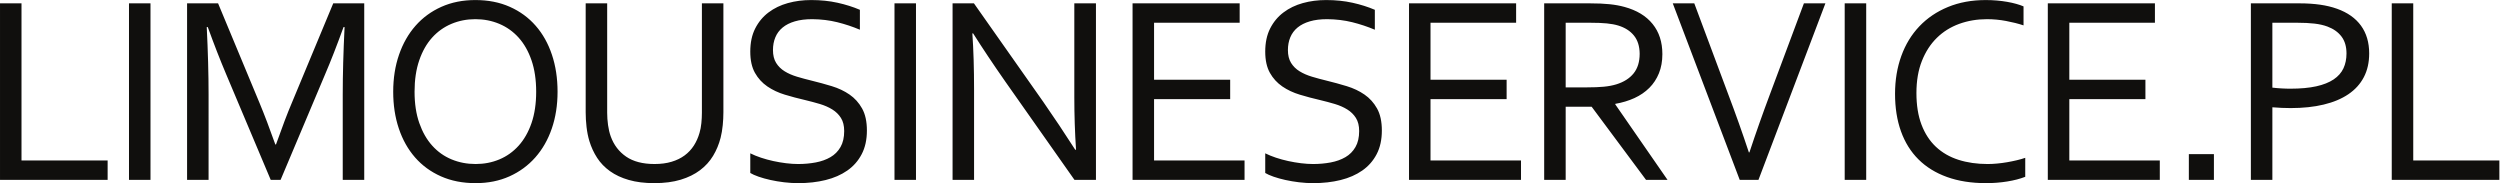 <?xml version="1.0" encoding="UTF-8" standalone="no"?>
<svg
   xmlns:dc="http://purl.org/dc/elements/1.1/"
   xmlns:cc="http://creativecommons.org/ns#"
   xmlns:rdf="http://www.w3.org/1999/02/22-rdf-syntax-ns#"
   xmlns:svg="http://www.w3.org/2000/svg"
   xmlns="http://www.w3.org/2000/svg"
   viewBox="0 0 559.469 40.984"
   height="40.984"
   width="559.469"
   xml:space="preserve"
   id="svg2"
   version="1.1"><defs
     id="defs6"><clipPath
       id="clipPath18"
       clipPathUnits="userSpaceOnUse"><path
         id="path16"
         d="M 0,30.738 H 419.602 V 0 H 0 Z" /></clipPath></defs><g
     transform="matrix(1.333,0,0,-1.333,0,40.984)"
     id="g10"><g
       id="g12"><g
         clip-path="url(#clipPath18)"
         id="g14"><g
           transform="translate(401.533,0.554)"
           id="g20"><path
             id="path22"
             style="fill:#100f0d;fill-opacity:1;fill-rule:nonzero;stroke:none"
             d="M 0,0 V 29.629 H 3.609 V 3.256 h 14.46 l 0,-3.256 z m -8.428,24.049 c -0.554,0.738 -1.339,1.3 -2.359,1.682 -0.633,0.237 -1.365,0.404 -2.192,0.5 -0.827,0.095 -1.787,0.142 -2.877,0.142 h -4.186 V 15.48 c 0.486,-0.06 0.995,-0.103 1.527,-0.132 0.532,-0.033 1.035,-0.045 1.505,-0.045 1.698,0 3.145,0.133 4.342,0.398 1.196,0.266 2.169,0.654 2.922,1.162 0.755,0.51 1.3,1.129 1.64,1.862 0.337,0.729 0.509,1.558 0.509,2.489 0,1.151 -0.277,2.098 -0.831,2.835 m 3.744,-6.809 c -0.597,-1.144 -1.464,-2.1 -2.599,-2.868 -1.136,-0.768 -2.517,-1.348 -4.146,-1.737 -1.629,-0.392 -3.476,-0.588 -5.541,-0.588 -0.986,0 -2.011,0.045 -3.072,0.133 V 0 h -3.609 v 29.629 h 8.205 c 1.223,0 2.356,-0.074 3.395,-0.221 1.041,-0.148 1.996,-0.376 2.865,-0.687 1.769,-0.633 3.112,-1.581 4.027,-2.845 0.912,-1.262 1.37,-2.816 1.37,-4.662 0,-1.505 -0.298,-2.829 -0.895,-3.974 M -34.063,4.319 h 4.208 V 0 h -4.208 z M -38.94,3.256 V 0 h -18.802 v 29.629 h 17.984 V 26.373 H -54.13 v -9.565 h 12.776 V 13.552 H -54.13 V 3.256 Z m -37.587,2.291 c 1.048,-0.983 2.307,-1.708 3.778,-2.181 1.472,-0.473 3.111,-0.71 4.921,-0.71 0.493,0 1.015,0.028 1.567,0.079 0.555,0.052 1.112,0.124 1.672,0.221 0.559,0.097 1.105,0.207 1.636,0.333 0.529,0.124 1.005,0.262 1.424,0.408 V 0.509 c -0.872,-0.34 -1.883,-0.602 -3.034,-0.786 -1.152,-0.185 -2.333,-0.278 -3.542,-0.278 -2.467,0 -4.653,0.345 -6.557,1.031 -1.903,0.686 -3.503,1.671 -4.794,2.958 -1.291,1.284 -2.269,2.852 -2.934,4.704 -0.664,1.852 -0.998,3.954 -0.998,6.301 0,2.303 0.352,4.42 1.052,6.356 0.701,1.934 1.713,3.594 3.035,4.981 1.321,1.388 2.922,2.47 4.806,3.245 1.882,0.775 3.997,1.163 6.345,1.163 0.619,0 1.232,-0.026 1.838,-0.078 0.604,-0.051 1.185,-0.126 1.737,-0.222 0.554,-0.095 1.068,-0.21 1.539,-0.343 0.473,-0.133 0.879,-0.272 1.219,-0.421 v -3.188 c -0.897,0.296 -1.877,0.543 -2.938,0.741 -1.061,0.201 -2.13,0.3 -3.206,0.3 -1.658,0 -3.211,-0.264 -4.652,-0.786 -1.443,-0.526 -2.696,-1.307 -3.756,-2.348 -1.062,-1.041 -1.898,-2.332 -2.51,-3.875 -0.613,-1.543 -0.92,-3.341 -0.92,-5.392 0,-2.039 0.284,-3.807 0.852,-5.305 0.568,-1.498 1.375,-2.738 2.42,-3.72 m -15.314,24.082 h 3.611 V 0 h -3.611 z M -106.316,0 h -3.15 l -11.238,29.629 h 3.612 l 5.687,-15.234 c 1.248,-3.292 2.408,-6.554 3.478,-9.79 h 0.09 c 1.07,3.236 2.224,6.498 3.458,9.79 l 5.69,15.234 h 3.608 z m -20.917,24.237 c -0.635,0.776 -1.514,1.332 -2.636,1.672 -0.531,0.162 -1.165,0.279 -1.903,0.354 -0.74,0.075 -1.677,0.11 -2.812,0.11 h -4.099 v -10.85 h 3.567 c 1.106,0 2.053,0.037 2.834,0.111 0.782,0.074 1.482,0.207 2.104,0.398 1.255,0.386 2.222,0.998 2.9,1.839 0.68,0.842 1.018,1.942 1.018,3.301 -0.013,1.267 -0.338,2.291 -0.973,3.065 m 2.591,-8.801 c -0.694,-0.695 -1.525,-1.262 -2.492,-1.707 -0.967,-0.443 -2.041,-0.768 -3.221,-0.972 V 12.666 L -121.587,0 h -3.609 l -9.122,12.268 h -4.365 V 0 h -3.609 v 29.629 h 7.676 c 1.298,0 2.399,-0.047 3.307,-0.144 0.906,-0.094 1.738,-0.246 2.488,-0.453 2.065,-0.561 3.643,-1.516 4.733,-2.868 1.093,-1.35 1.638,-3.037 1.638,-5.06 0,-1.197 -0.192,-2.267 -0.576,-3.21 -0.384,-0.947 -0.922,-1.765 -1.616,-2.458 M -146.183,3.256 V 0 h -18.801 v 29.629 h 17.981 v -3.256 h -14.372 v -9.565 h 12.777 v -3.256 h -12.777 V 3.256 Z m -37.174,14.969 c 0.597,-0.37 1.289,-0.672 2.077,-0.909 0.786,-0.236 1.606,-0.457 2.461,-0.664 1.148,-0.28 2.279,-0.59 3.39,-0.928 1.111,-0.34 2.102,-0.809 2.969,-1.407 0.87,-0.598 1.573,-1.379 2.109,-2.336 0.539,-0.96 0.807,-2.194 0.807,-3.699 0,-1.537 -0.291,-2.861 -0.872,-3.974 -0.583,-1.116 -1.388,-2.031 -2.415,-2.746 -1.027,-0.717 -2.242,-1.249 -3.644,-1.596 -1.403,-0.347 -2.937,-0.521 -4.607,-0.521 -0.768,0 -1.555,0.05 -2.358,0.145 -0.805,0.097 -1.571,0.225 -2.303,0.388 -0.73,0.162 -1.393,0.346 -1.983,0.553 -0.59,0.208 -1.054,0.413 -1.394,0.62 v 3.301 c 0.531,-0.266 1.131,-0.51 1.793,-0.732 0.665,-0.221 1.351,-0.41 2.061,-0.564 0.708,-0.155 1.424,-0.277 2.148,-0.367 0.722,-0.088 1.401,-0.133 2.036,-0.133 1.034,0 2.019,0.09 2.956,0.266 0.938,0.178 1.762,0.474 2.47,0.888 0.709,0.412 1.27,0.977 1.682,1.694 0.415,0.714 0.622,1.611 0.622,2.69 0,0.885 -0.182,1.616 -0.543,2.193 -0.363,0.574 -0.844,1.051 -1.451,1.427 -0.606,0.376 -1.301,0.683 -2.092,0.92 -0.791,0.234 -1.621,0.457 -2.493,0.664 -1.151,0.266 -2.277,0.564 -3.377,0.897 -1.099,0.331 -2.082,0.793 -2.944,1.384 -0.863,0.59 -1.558,1.351 -2.082,2.28 -0.522,0.93 -0.786,2.12 -0.786,3.566 0,1.505 0.274,2.8 0.826,3.886 0.55,1.086 1.296,1.984 2.237,2.691 0.94,0.71 2.024,1.232 3.249,1.572 1.224,0.341 2.531,0.51 3.918,0.51 1.579,0 3.053,-0.152 4.418,-0.454 1.366,-0.303 2.618,-0.698 3.754,-1.185 v -3.343 c -1.225,0.516 -2.492,0.938 -3.797,1.262 -1.306,0.324 -2.705,0.493 -4.197,0.509 -1.121,0 -2.098,-0.121 -2.924,-0.366 -0.827,-0.243 -1.511,-0.589 -2.059,-1.04 -0.545,-0.451 -0.951,-0.998 -1.217,-1.64 -0.266,-0.643 -0.399,-1.355 -0.399,-2.136 0,-0.872 0.176,-1.591 0.53,-2.161 0.353,-0.567 0.827,-1.036 1.424,-1.405 M -192.595,3.256 V 0 h -18.801 v 29.629 h 17.981 v -3.256 h -14.371 v -9.565 h 12.778 v -3.256 h -12.778 V 3.256 Z M -221.151,0 -232.776,16.521 c -2.01,2.877 -3.804,5.565 -5.383,8.059 h -0.133 c 0.191,-2.701 0.288,-5.853 0.288,-9.456 V 0 h -3.609 v 29.629 h 3.587 L -226.4,13.11 c 1.815,-2.613 3.611,-5.301 5.381,-8.061 h 0.133 c -0.191,2.879 -0.288,5.817 -0.288,8.813 v 15.767 h 3.632 V 0 Z m -30.213,29.629 h 3.609 V 0 h -3.609 z m -18.445,-11.404 c 0.597,-0.37 1.288,-0.672 2.075,-0.909 0.789,-0.236 1.609,-0.457 2.463,-0.664 1.149,-0.28 2.277,-0.59 3.39,-0.928 1.111,-0.34 2.103,-0.809 2.97,-1.407 0.869,-0.598 1.572,-1.379 2.108,-2.336 0.539,-0.96 0.807,-2.194 0.807,-3.699 0,-1.537 -0.29,-2.861 -0.874,-3.974 -0.581,-1.116 -1.386,-2.031 -2.413,-2.746 -1.028,-0.717 -2.241,-1.249 -3.646,-1.596 -1.401,-0.347 -2.937,-0.521 -4.604,-0.521 -0.769,0 -1.555,0.05 -2.36,0.145 -0.803,0.097 -1.572,0.225 -2.302,0.388 -0.73,0.162 -1.392,0.346 -1.983,0.553 -0.59,0.208 -1.053,0.413 -1.394,0.62 v 3.301 c 0.532,-0.266 1.129,-0.51 1.794,-0.732 0.664,-0.221 1.351,-0.41 2.058,-0.564 0.71,-0.155 1.427,-0.277 2.15,-0.367 0.723,-0.088 1.401,-0.133 2.037,-0.133 1.034,0 2.018,0.09 2.955,0.266 0.937,0.178 1.763,0.474 2.47,0.888 0.71,0.412 1.27,0.977 1.683,1.694 0.412,0.714 0.619,1.611 0.619,2.69 0,0.885 -0.18,1.616 -0.541,2.193 -0.362,0.574 -0.846,1.051 -1.451,1.427 -0.605,0.376 -1.304,0.683 -2.093,0.92 -0.79,0.234 -1.62,0.457 -2.491,0.664 -1.151,0.266 -2.278,0.564 -3.378,0.897 -1.099,0.331 -2.081,0.793 -2.944,1.384 -0.863,0.59 -1.56,1.351 -2.082,2.28 -0.525,0.93 -0.786,2.12 -0.786,3.566 0,1.505 0.275,2.8 0.827,3.886 0.55,1.086 1.295,1.984 2.234,2.691 0.943,0.71 2.024,1.232 3.249,1.572 1.226,0.341 2.533,0.51 3.92,0.51 1.58,0 3.053,-0.152 4.419,-0.454 1.365,-0.303 2.615,-0.698 3.753,-1.185 v -3.343 c -1.226,0.516 -2.491,0.938 -3.799,1.262 -1.306,0.324 -2.705,0.493 -4.194,0.509 -1.122,0 -2.098,-0.121 -2.925,-0.366 -0.826,-0.243 -1.514,-0.589 -2.058,-1.04 -0.546,-0.451 -0.954,-0.998 -1.217,-1.64 -0.267,-0.643 -0.4,-1.355 -0.4,-2.136 0,-0.872 0.176,-1.591 0.531,-2.161 0.353,-0.567 0.826,-1.036 1.423,-1.405 m -10.388,-9.058 c -0.074,-0.752 -0.195,-1.453 -0.357,-2.104 -0.279,-1.092 -0.7,-2.102 -1.261,-3.033 -0.561,-0.93 -1.291,-1.734 -2.192,-2.413 -0.901,-0.68 -1.983,-1.212 -3.245,-1.595 -1.262,-0.382 -2.741,-0.577 -4.44,-0.577 -1.624,0 -3.048,0.179 -4.274,0.533 -1.225,0.353 -2.278,0.844 -3.154,1.473 -0.879,0.626 -1.6,1.372 -2.161,2.237 -0.561,0.863 -0.996,1.805 -1.307,2.823 -0.221,0.737 -0.378,1.528 -0.475,2.368 -0.097,0.843 -0.144,1.663 -0.144,2.458 v 18.292 h 3.609 v -18.38 c 0,-0.664 0.047,-1.347 0.144,-2.048 0.097,-0.701 0.248,-1.341 0.455,-1.915 0.517,-1.432 1.377,-2.561 2.58,-3.389 1.203,-0.827 2.794,-1.241 4.772,-1.241 1.077,0 2.034,0.126 2.868,0.379 0.834,0.25 1.561,0.604 2.18,1.061 0.62,0.457 1.136,1.009 1.551,1.651 0.412,0.643 0.73,1.355 0.952,2.136 0.147,0.487 0.251,1.03 0.31,1.629 0.058,0.597 0.09,1.176 0.09,1.737 v 18.38 h 3.609 V 11.337 c 0,-0.693 -0.038,-1.417 -0.11,-2.17 m -32.104,10.896 c -0.522,1.521 -1.243,2.792 -2.16,3.81 -0.919,1.018 -2.001,1.788 -3.247,2.314 -1.245,0.522 -2.586,0.786 -4.019,0.786 -1.433,0 -2.771,-0.264 -4.017,-0.786 -1.248,-0.526 -2.329,-1.296 -3.246,-2.314 -0.92,-1.018 -1.639,-2.289 -2.161,-3.81 -0.523,-1.521 -0.785,-3.278 -0.785,-5.27 0,-1.994 0.264,-3.746 0.796,-5.261 0.53,-1.511 1.252,-2.778 2.172,-3.796 0.917,-1.018 1.998,-1.787 3.244,-2.302 1.248,-0.519 2.593,-0.778 4.042,-0.778 1.433,0 2.765,0.259 3.996,0.778 1.231,0.515 2.306,1.284 3.225,2.302 0.917,1.018 1.638,2.285 2.16,3.796 0.521,1.515 0.782,3.267 0.782,5.261 0,1.992 -0.261,3.749 -0.782,5.27 m 3.405,-11.448 c -0.644,-1.877 -1.568,-3.492 -2.769,-4.85 -1.201,-1.359 -2.647,-2.417 -4.339,-3.179 -1.692,-0.76 -3.585,-1.141 -5.678,-1.141 -2.168,0 -4.109,0.381 -5.822,1.141 -1.714,0.762 -3.163,1.82 -4.35,3.179 -1.187,1.358 -2.095,2.973 -2.724,4.85 -0.631,1.875 -0.944,3.934 -0.944,6.178 0,2.258 0.325,4.328 0.978,6.212 0.65,1.881 1.572,3.501 2.767,4.859 1.194,1.359 2.64,2.418 4.339,3.179 1.699,0.76 3.602,1.141 5.711,1.141 2.154,0 4.082,-0.381 5.788,-1.141 1.708,-0.761 3.154,-1.82 4.339,-3.179 1.188,-1.358 2.095,-2.978 2.724,-4.859 0.631,-1.884 0.946,-3.954 0.946,-6.212 0,-2.244 -0.322,-4.303 -0.966,-6.178 M -343.993,0 v 14.327 c 0,3.353 0.101,7.124 0.308,11.317 h -0.175 c -1.093,-3.026 -2.127,-5.678 -3.103,-7.952 L -354.425,0 h -1.66 l -7.464,17.692 c -1.032,2.439 -2.066,5.088 -3.1,7.952 h -0.176 c 0.205,-4.119 0.308,-7.89 0.308,-11.317 V 0 h -3.609 v 29.629 h 5.205 l 6.975,-16.762 c 0.798,-1.92 1.676,-4.231 2.636,-6.932 h 0.11 c 1.064,2.996 1.942,5.307 2.637,6.932 l 6.974,16.762 h 5.205 V 0 Z m -35.884,29.629 h 3.609 V 0 h -3.609 z M -401.532,0 v 29.629 h 3.609 V 3.256 h 14.459 V 0 Z" /></g></g></g></g></svg>